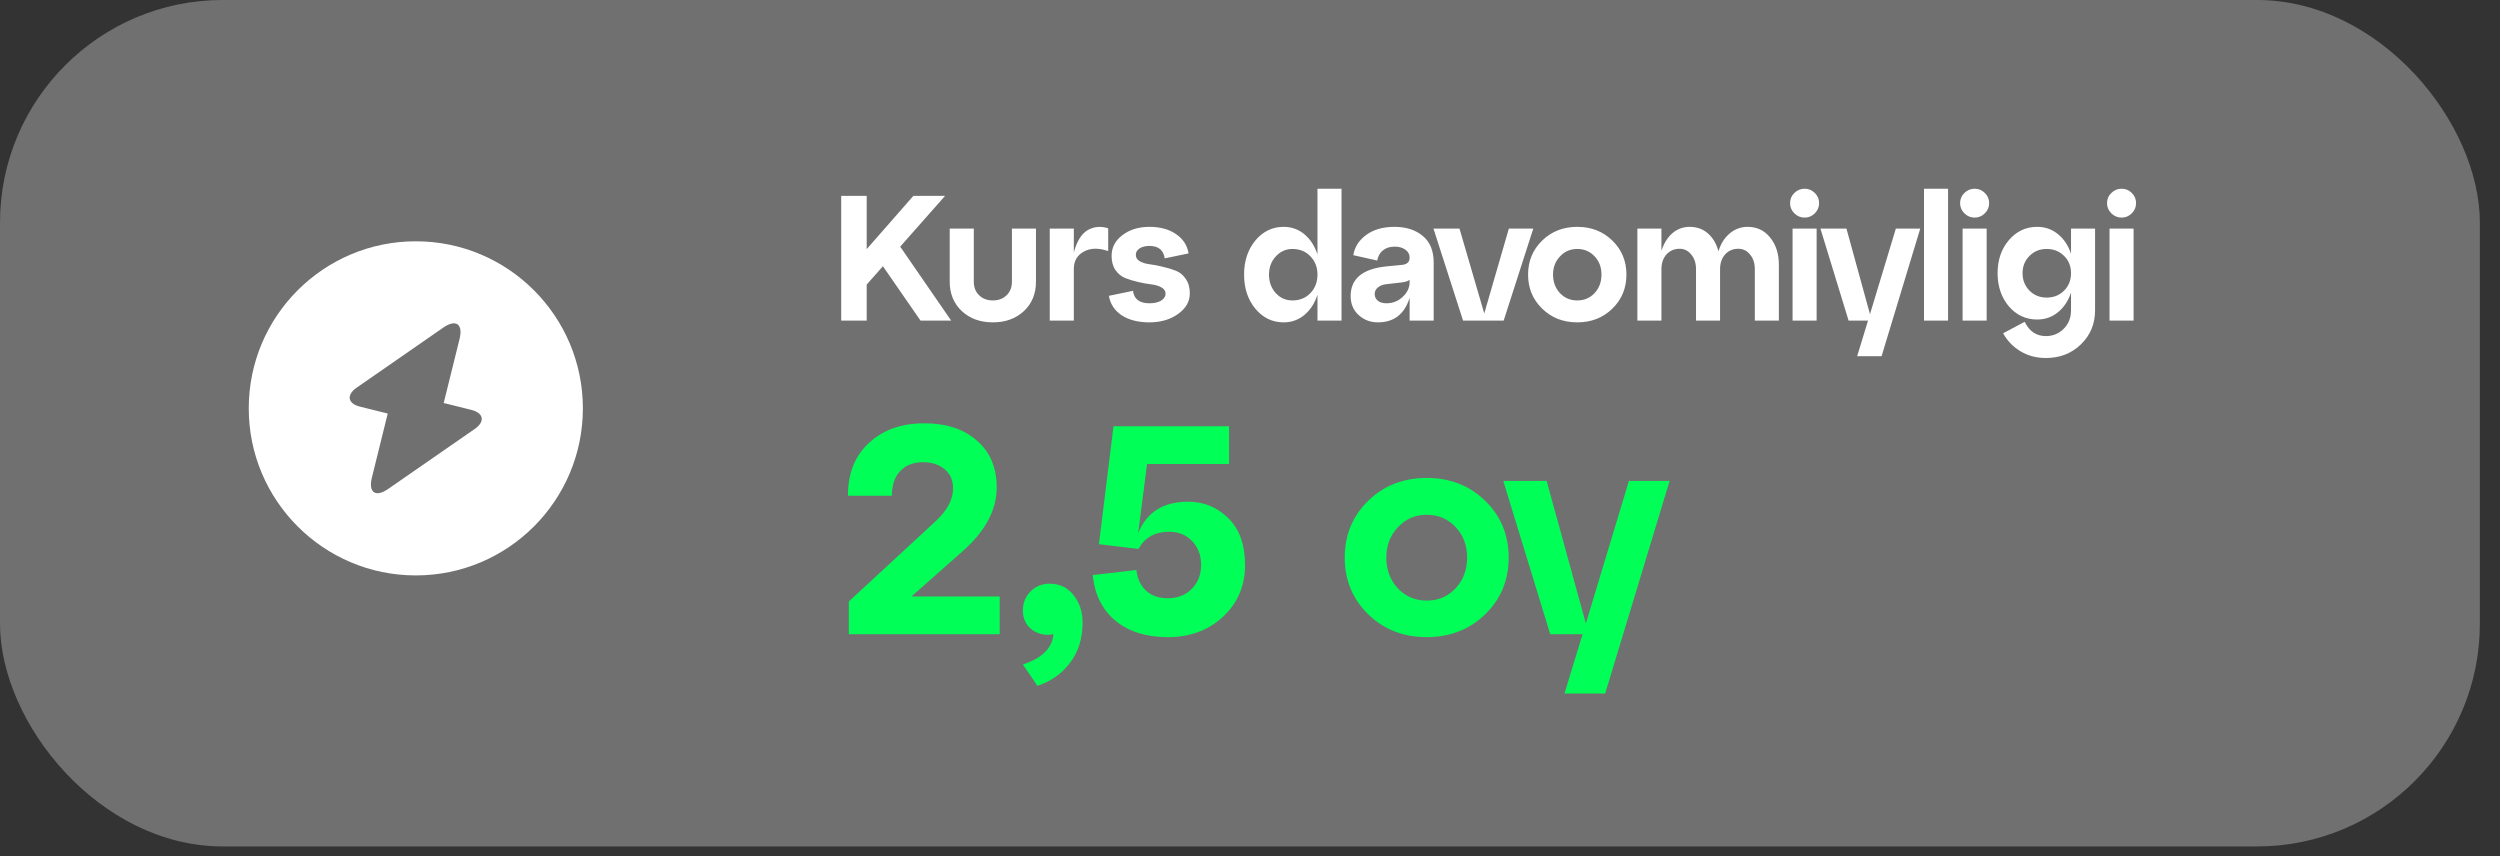 <?xml version="1.0" encoding="UTF-8"?> <svg xmlns="http://www.w3.org/2000/svg" width="108" height="37" viewBox="0 0 108 37" fill="none"><rect x="0" y="0" width="108" height="37" fill="#333333" stroke="none"/><rect width="107.13" height="36.566" rx="9.622" fill="white" fill-opacity="0.3"></rect><path d="M41.596 23.804L39.376 25.767H43.187V27.396H36.669V25.985L40.428 22.508C40.924 22.046 41.172 21.576 41.172 21.096C41.172 20.746 41.053 20.472 40.813 20.275C40.574 20.07 40.261 19.967 39.876 19.967C39.457 19.967 39.128 20.096 38.889 20.352C38.649 20.6 38.529 20.955 38.529 21.417H36.63C36.63 20.451 36.934 19.689 37.541 19.134C38.149 18.569 38.944 18.287 39.928 18.287C40.877 18.287 41.634 18.535 42.199 19.031C42.772 19.527 43.058 20.203 43.058 21.058C43.058 22.024 42.571 22.94 41.596 23.804ZM45.343 25.215C45.771 25.215 46.113 25.377 46.37 25.702C46.635 26.027 46.768 26.425 46.768 26.896C46.768 27.58 46.588 28.157 46.229 28.628C45.878 29.098 45.408 29.432 44.818 29.628L44.189 28.705C45.019 28.431 45.459 27.995 45.51 27.396C45.177 27.464 44.873 27.404 44.599 27.216C44.326 27.02 44.189 26.737 44.189 26.37C44.189 26.045 44.3 25.771 44.522 25.549C44.745 25.326 45.019 25.215 45.343 25.215ZM51.323 21.674C52.008 21.674 52.589 21.913 53.068 22.392C53.547 22.863 53.786 23.534 53.786 24.407C53.786 25.305 53.47 26.049 52.837 26.639C52.204 27.229 51.409 27.524 50.451 27.524C49.518 27.524 48.766 27.289 48.193 26.819C47.62 26.348 47.29 25.69 47.205 24.843L49.091 24.625C49.133 25.001 49.275 25.3 49.514 25.523C49.754 25.737 50.066 25.844 50.451 25.844C50.87 25.844 51.212 25.711 51.477 25.446C51.751 25.172 51.888 24.826 51.888 24.407C51.888 23.988 51.759 23.645 51.503 23.38C51.246 23.107 50.917 22.97 50.515 22.97C49.899 22.97 49.454 23.218 49.181 23.714L47.474 23.509L48.103 18.415H53.094V20.044H49.553L49.168 23.034C49.535 22.127 50.254 21.674 51.323 21.674ZM59.106 26.536C58.431 25.878 58.093 25.061 58.093 24.086C58.093 23.111 58.431 22.294 59.106 21.635C59.782 20.977 60.624 20.647 61.634 20.647C62.643 20.647 63.486 20.977 64.161 21.635C64.837 22.294 65.175 23.111 65.175 24.086C65.175 25.061 64.837 25.878 64.161 26.536C63.486 27.195 62.643 27.524 61.634 27.524C60.624 27.524 59.782 27.195 59.106 26.536ZM59.889 24.086C59.889 24.616 60.056 25.061 60.389 25.42C60.723 25.771 61.138 25.946 61.634 25.946C62.13 25.946 62.545 25.771 62.878 25.42C63.212 25.061 63.379 24.616 63.379 24.086C63.379 23.556 63.212 23.115 62.878 22.764C62.545 22.414 62.13 22.238 61.634 22.238C61.138 22.238 60.723 22.418 60.389 22.777C60.056 23.128 59.889 23.564 59.889 24.086ZM68.509 26.934L70.369 20.776H72.127L69.343 29.962H67.585L68.367 27.396H66.969L64.942 20.776H66.815L68.509 26.934Z" fill="#00FF57"></path><path d="M38.889 10.655L41.09 13.849H39.766L38.142 11.501L37.441 12.294V13.849H36.34V8.461H37.441V10.762L39.458 8.461H40.828L38.889 10.655ZM41.028 12.171V9.877H42.068V12.171C42.068 12.412 42.145 12.607 42.298 12.756C42.452 12.905 42.65 12.979 42.891 12.979C43.132 12.979 43.33 12.905 43.484 12.756C43.638 12.607 43.715 12.412 43.715 12.171V9.877H44.754V12.171C44.754 12.689 44.58 13.113 44.231 13.441C43.882 13.764 43.435 13.926 42.891 13.926C42.347 13.926 41.901 13.764 41.552 13.441C41.203 13.113 41.028 12.689 41.028 12.171ZM46.389 9.877V10.909C46.517 10.426 46.715 10.105 46.981 9.946C47.253 9.787 47.551 9.759 47.874 9.862V10.847C47.459 10.703 47.107 10.711 46.82 10.87C46.532 11.024 46.389 11.275 46.389 11.624V13.849H45.349V9.877H46.389ZM47.905 12.779L48.944 12.564C48.991 12.923 49.227 13.102 49.653 13.102C49.863 13.102 50.032 13.064 50.161 12.987C50.289 12.905 50.353 12.805 50.353 12.687C50.353 12.574 50.294 12.484 50.176 12.417C50.063 12.351 49.919 12.307 49.745 12.286C49.576 12.266 49.388 12.232 49.183 12.186C48.983 12.14 48.796 12.084 48.621 12.017C48.452 11.95 48.308 11.835 48.19 11.671C48.077 11.506 48.021 11.301 48.021 11.055C48.021 10.695 48.175 10.398 48.483 10.162C48.796 9.921 49.186 9.8 49.653 9.8C50.12 9.8 50.505 9.905 50.807 10.116C51.11 10.321 51.29 10.598 51.346 10.947L50.315 11.162C50.263 10.803 50.043 10.624 49.653 10.624C49.483 10.624 49.342 10.66 49.229 10.731C49.121 10.803 49.068 10.896 49.068 11.009C49.068 11.127 49.124 11.219 49.237 11.286C49.355 11.352 49.499 11.396 49.668 11.417C49.843 11.437 50.03 11.473 50.23 11.524C50.435 11.57 50.623 11.627 50.792 11.694C50.967 11.76 51.11 11.878 51.223 12.048C51.341 12.212 51.4 12.42 51.4 12.671C51.4 13.025 51.231 13.323 50.892 13.564C50.553 13.806 50.14 13.926 49.653 13.926C49.165 13.926 48.765 13.823 48.452 13.618C48.144 13.408 47.962 13.128 47.905 12.779ZM56.915 10.993V8.153H57.954V13.849H56.915V12.733C56.797 13.097 56.61 13.387 56.353 13.603C56.097 13.818 55.796 13.926 55.453 13.926C54.965 13.926 54.557 13.729 54.228 13.333C53.905 12.938 53.744 12.448 53.744 11.863C53.744 11.278 53.905 10.788 54.228 10.393C54.557 9.998 54.965 9.8 55.453 9.8C55.796 9.8 56.097 9.908 56.353 10.123C56.61 10.339 56.797 10.629 56.915 10.993ZM55.83 12.979C56.148 12.979 56.407 12.874 56.607 12.664C56.812 12.453 56.915 12.186 56.915 11.863C56.915 11.545 56.812 11.281 56.607 11.07C56.407 10.86 56.148 10.755 55.83 10.755C55.553 10.755 55.314 10.862 55.114 11.078C54.919 11.288 54.821 11.55 54.821 11.863C54.821 12.181 54.919 12.448 55.114 12.664C55.309 12.874 55.547 12.979 55.83 12.979ZM60.241 9.8C60.744 9.8 61.152 9.931 61.465 10.193C61.779 10.454 61.935 10.837 61.935 11.34V13.849H60.896V12.864C60.675 13.572 60.218 13.926 59.526 13.926C59.202 13.926 58.925 13.821 58.694 13.611C58.463 13.4 58.348 13.126 58.348 12.787C58.348 12.043 58.858 11.617 59.88 11.509L60.526 11.447C60.773 11.432 60.896 11.327 60.896 11.132C60.896 10.988 60.834 10.873 60.711 10.785C60.593 10.698 60.439 10.655 60.249 10.655C60.044 10.655 59.874 10.708 59.741 10.816C59.613 10.919 59.531 11.065 59.495 11.255L58.463 11.024C58.52 10.67 58.707 10.377 59.025 10.146C59.343 9.915 59.749 9.8 60.241 9.8ZM59.895 13.102C60.167 13.102 60.401 13.01 60.596 12.825C60.796 12.64 60.896 12.428 60.896 12.186V12.086C60.834 12.143 60.716 12.181 60.542 12.202L59.872 12.279C59.723 12.299 59.605 12.348 59.518 12.425C59.431 12.497 59.387 12.589 59.387 12.702C59.387 12.82 59.433 12.918 59.526 12.995C59.618 13.066 59.741 13.102 59.895 13.102ZM64.12 13.541L65.182 9.877H66.237L64.959 13.849H63.204L61.926 9.877H63.05L64.12 13.541ZM66.621 13.333C66.216 12.938 66.013 12.448 66.013 11.863C66.013 11.278 66.216 10.788 66.621 10.393C67.026 9.998 67.532 9.8 68.138 9.8C68.743 9.8 69.249 9.998 69.654 10.393C70.059 10.788 70.262 11.278 70.262 11.863C70.262 12.448 70.059 12.938 69.654 13.333C69.249 13.729 68.743 13.926 68.138 13.926C67.532 13.926 67.026 13.729 66.621 13.333ZM67.091 11.863C67.091 12.181 67.191 12.448 67.391 12.664C67.591 12.874 67.84 12.979 68.138 12.979C68.435 12.979 68.684 12.874 68.884 12.664C69.084 12.448 69.184 12.181 69.184 11.863C69.184 11.545 69.084 11.281 68.884 11.07C68.684 10.86 68.435 10.755 68.138 10.755C67.84 10.755 67.591 10.862 67.391 11.078C67.191 11.288 67.091 11.55 67.091 11.863ZM75.5 9.8C75.9 9.8 76.224 9.954 76.47 10.262C76.722 10.57 76.847 10.962 76.847 11.44V13.849H75.808V11.624C75.808 11.368 75.739 11.157 75.6 10.993C75.467 10.829 75.297 10.747 75.092 10.747C74.861 10.747 74.671 10.829 74.523 10.993C74.379 11.157 74.307 11.368 74.307 11.624V13.849H73.268V11.624C73.268 11.368 73.198 11.157 73.06 10.993C72.927 10.829 72.76 10.747 72.56 10.747C72.329 10.747 72.139 10.829 71.99 10.993C71.846 11.157 71.774 11.368 71.774 11.624V13.849H70.735V9.877H71.774V10.839C71.877 10.516 72.034 10.262 72.244 10.077C72.46 9.892 72.711 9.8 72.998 9.8C73.306 9.8 73.568 9.895 73.784 10.085C73.999 10.275 74.15 10.531 74.238 10.855C74.335 10.531 74.497 10.275 74.723 10.085C74.948 9.895 75.208 9.8 75.5 9.8ZM77.331 8.776C77.331 8.602 77.392 8.455 77.516 8.337C77.639 8.214 77.787 8.153 77.962 8.153C78.131 8.153 78.278 8.214 78.401 8.337C78.524 8.455 78.585 8.602 78.585 8.776C78.585 8.945 78.524 9.092 78.401 9.215C78.278 9.338 78.131 9.4 77.962 9.4C77.787 9.4 77.639 9.338 77.516 9.215C77.392 9.092 77.331 8.945 77.331 8.776ZM78.478 13.849H77.439V9.877H78.478V13.849ZM80.783 13.572L81.9 9.877H82.954L81.284 15.389H80.229L80.699 13.849H79.859L78.643 9.877H79.767L80.783 13.572ZM84.156 13.849H83.117V8.153H84.156V13.849ZM84.676 8.776C84.676 8.602 84.738 8.455 84.861 8.337C84.984 8.214 85.133 8.153 85.307 8.153C85.477 8.153 85.623 8.214 85.746 8.337C85.869 8.455 85.931 8.602 85.931 8.776C85.931 8.945 85.869 9.092 85.746 9.215C85.623 9.338 85.477 9.4 85.307 9.4C85.133 9.4 84.984 9.338 84.861 9.215C84.738 9.092 84.676 8.945 84.676 8.776ZM85.823 13.849H84.784V9.877H85.823V13.849ZM89.468 10.962V9.877H90.507V13.403C90.507 13.988 90.305 14.478 89.899 14.873C89.494 15.268 88.988 15.466 88.383 15.466C87.972 15.466 87.605 15.368 87.282 15.173C86.959 14.978 86.71 14.719 86.535 14.396L87.466 13.903C87.667 14.314 87.972 14.519 88.383 14.519C88.685 14.519 88.942 14.414 89.152 14.203C89.363 13.993 89.468 13.726 89.468 13.403V12.64C89.35 12.995 89.163 13.277 88.906 13.487C88.65 13.698 88.349 13.803 88.005 13.803C87.518 13.803 87.11 13.613 86.781 13.233C86.458 12.848 86.296 12.371 86.296 11.802C86.296 11.232 86.458 10.757 86.781 10.377C87.11 9.992 87.518 9.8 88.005 9.8C88.349 9.8 88.65 9.905 88.906 10.116C89.163 10.326 89.35 10.608 89.468 10.962ZM88.413 12.856C88.716 12.856 88.968 12.756 89.168 12.556C89.368 12.356 89.468 12.104 89.468 11.802C89.468 11.499 89.368 11.25 89.168 11.055C88.968 10.855 88.716 10.755 88.413 10.755C88.121 10.755 87.874 10.855 87.674 11.055C87.474 11.255 87.374 11.504 87.374 11.802C87.374 12.099 87.474 12.351 87.674 12.556C87.874 12.756 88.121 12.856 88.413 12.856ZM91.024 8.776C91.024 8.602 91.085 8.455 91.209 8.337C91.332 8.214 91.481 8.153 91.655 8.153C91.824 8.153 91.971 8.214 92.094 8.337C92.217 8.455 92.278 8.602 92.278 8.776C92.278 8.945 92.217 9.092 92.094 9.215C91.971 9.338 91.824 9.4 91.655 9.4C91.481 9.4 91.332 9.338 91.209 9.215C91.085 9.092 91.024 8.945 91.024 8.776ZM92.171 13.849H91.132V9.877H92.171V13.849Z" fill="white"></path><path d="M17.963 10.424C13.979 10.424 10.746 13.658 10.746 17.641C10.746 21.625 13.979 24.858 17.963 24.858C21.947 24.858 25.18 21.625 25.18 17.641C25.18 13.658 21.947 10.424 17.963 10.424ZM20.511 18.529L16.772 21.12C16.224 21.502 15.906 21.279 16.065 20.636L16.75 17.865L15.56 17.569C15.018 17.439 14.954 17.064 15.408 16.746L19.146 14.155C19.695 13.773 20.012 13.997 19.854 14.639L19.168 17.41L20.359 17.706C20.9 17.843 20.965 18.211 20.511 18.529Z" fill="white"></path></svg> 
